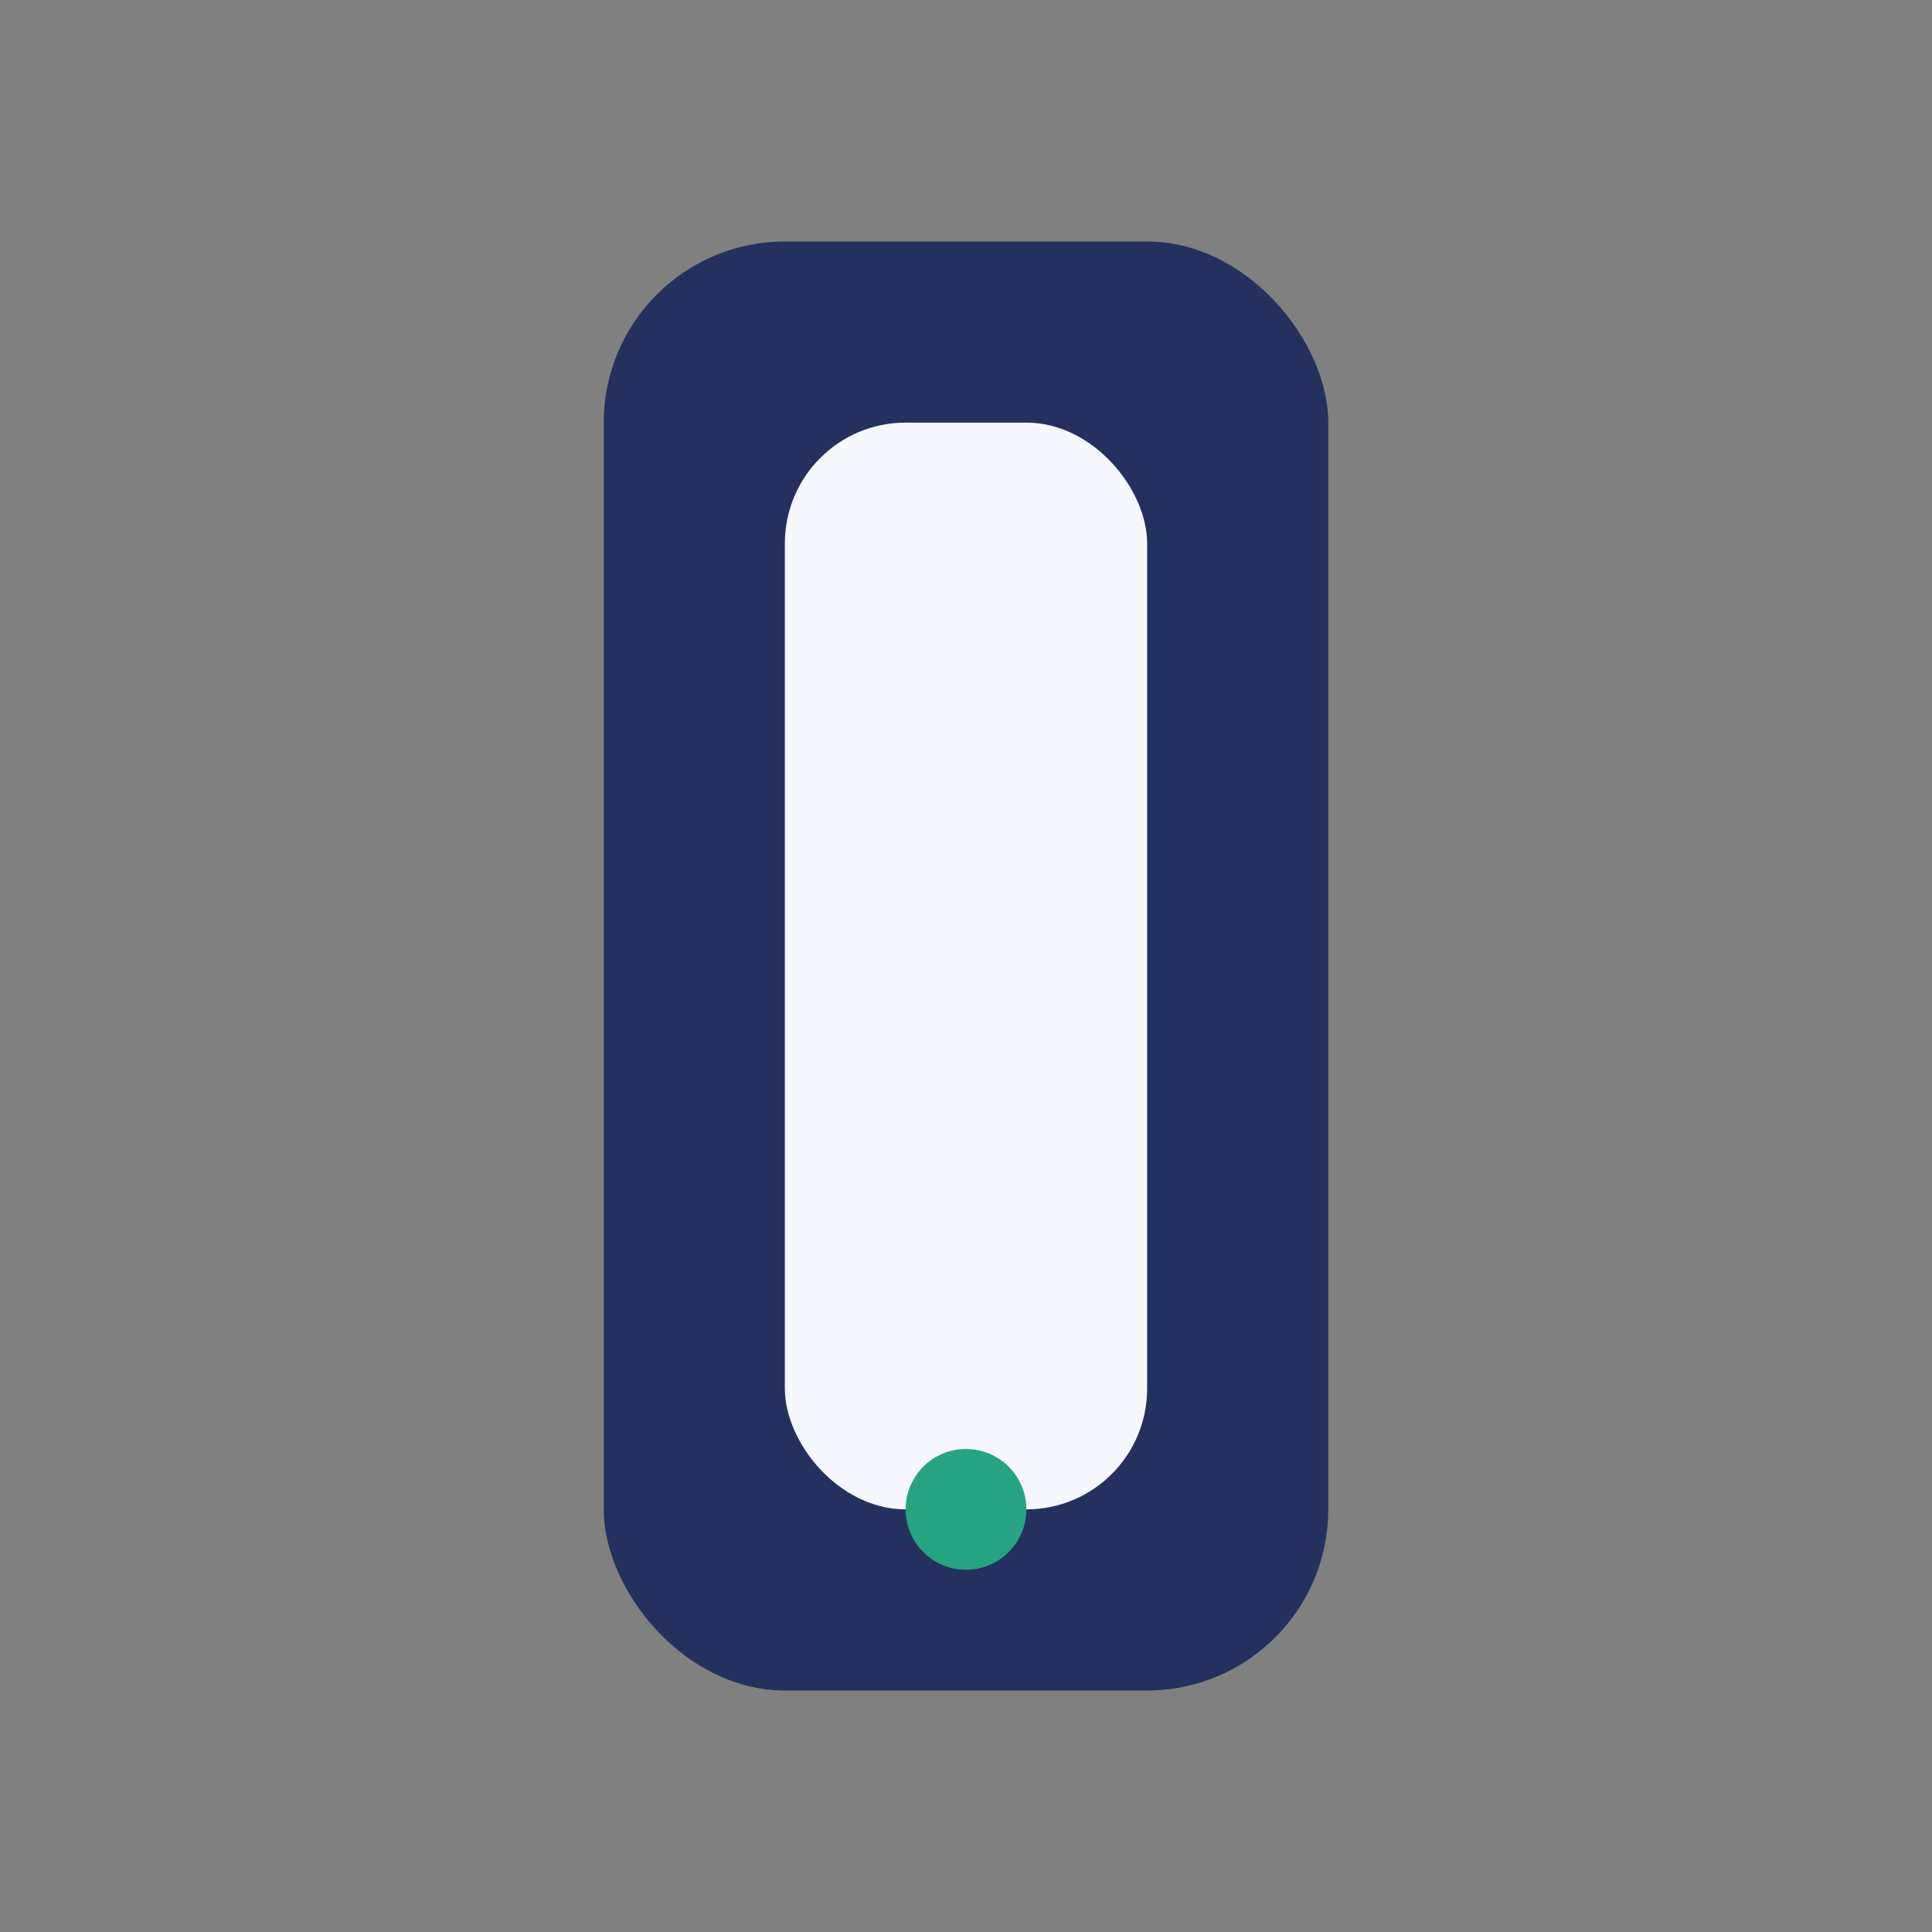 <?xml version="1.0" encoding="UTF-8"?>
<svg xmlns="http://www.w3.org/2000/svg" width="32" height="32" viewBox="0 0 32 32"><rect x="0" y="0" width="32" height="32" fill="#808080" stroke="none"/><rect x="10" y="4" width="12" height="24" rx="3" fill="#24315E"/><rect x="13" y="7" width="6" height="18" rx="2" fill="#F6F8FE"/><circle cx="16" cy="25" r="1" fill="#26A380"/></svg>